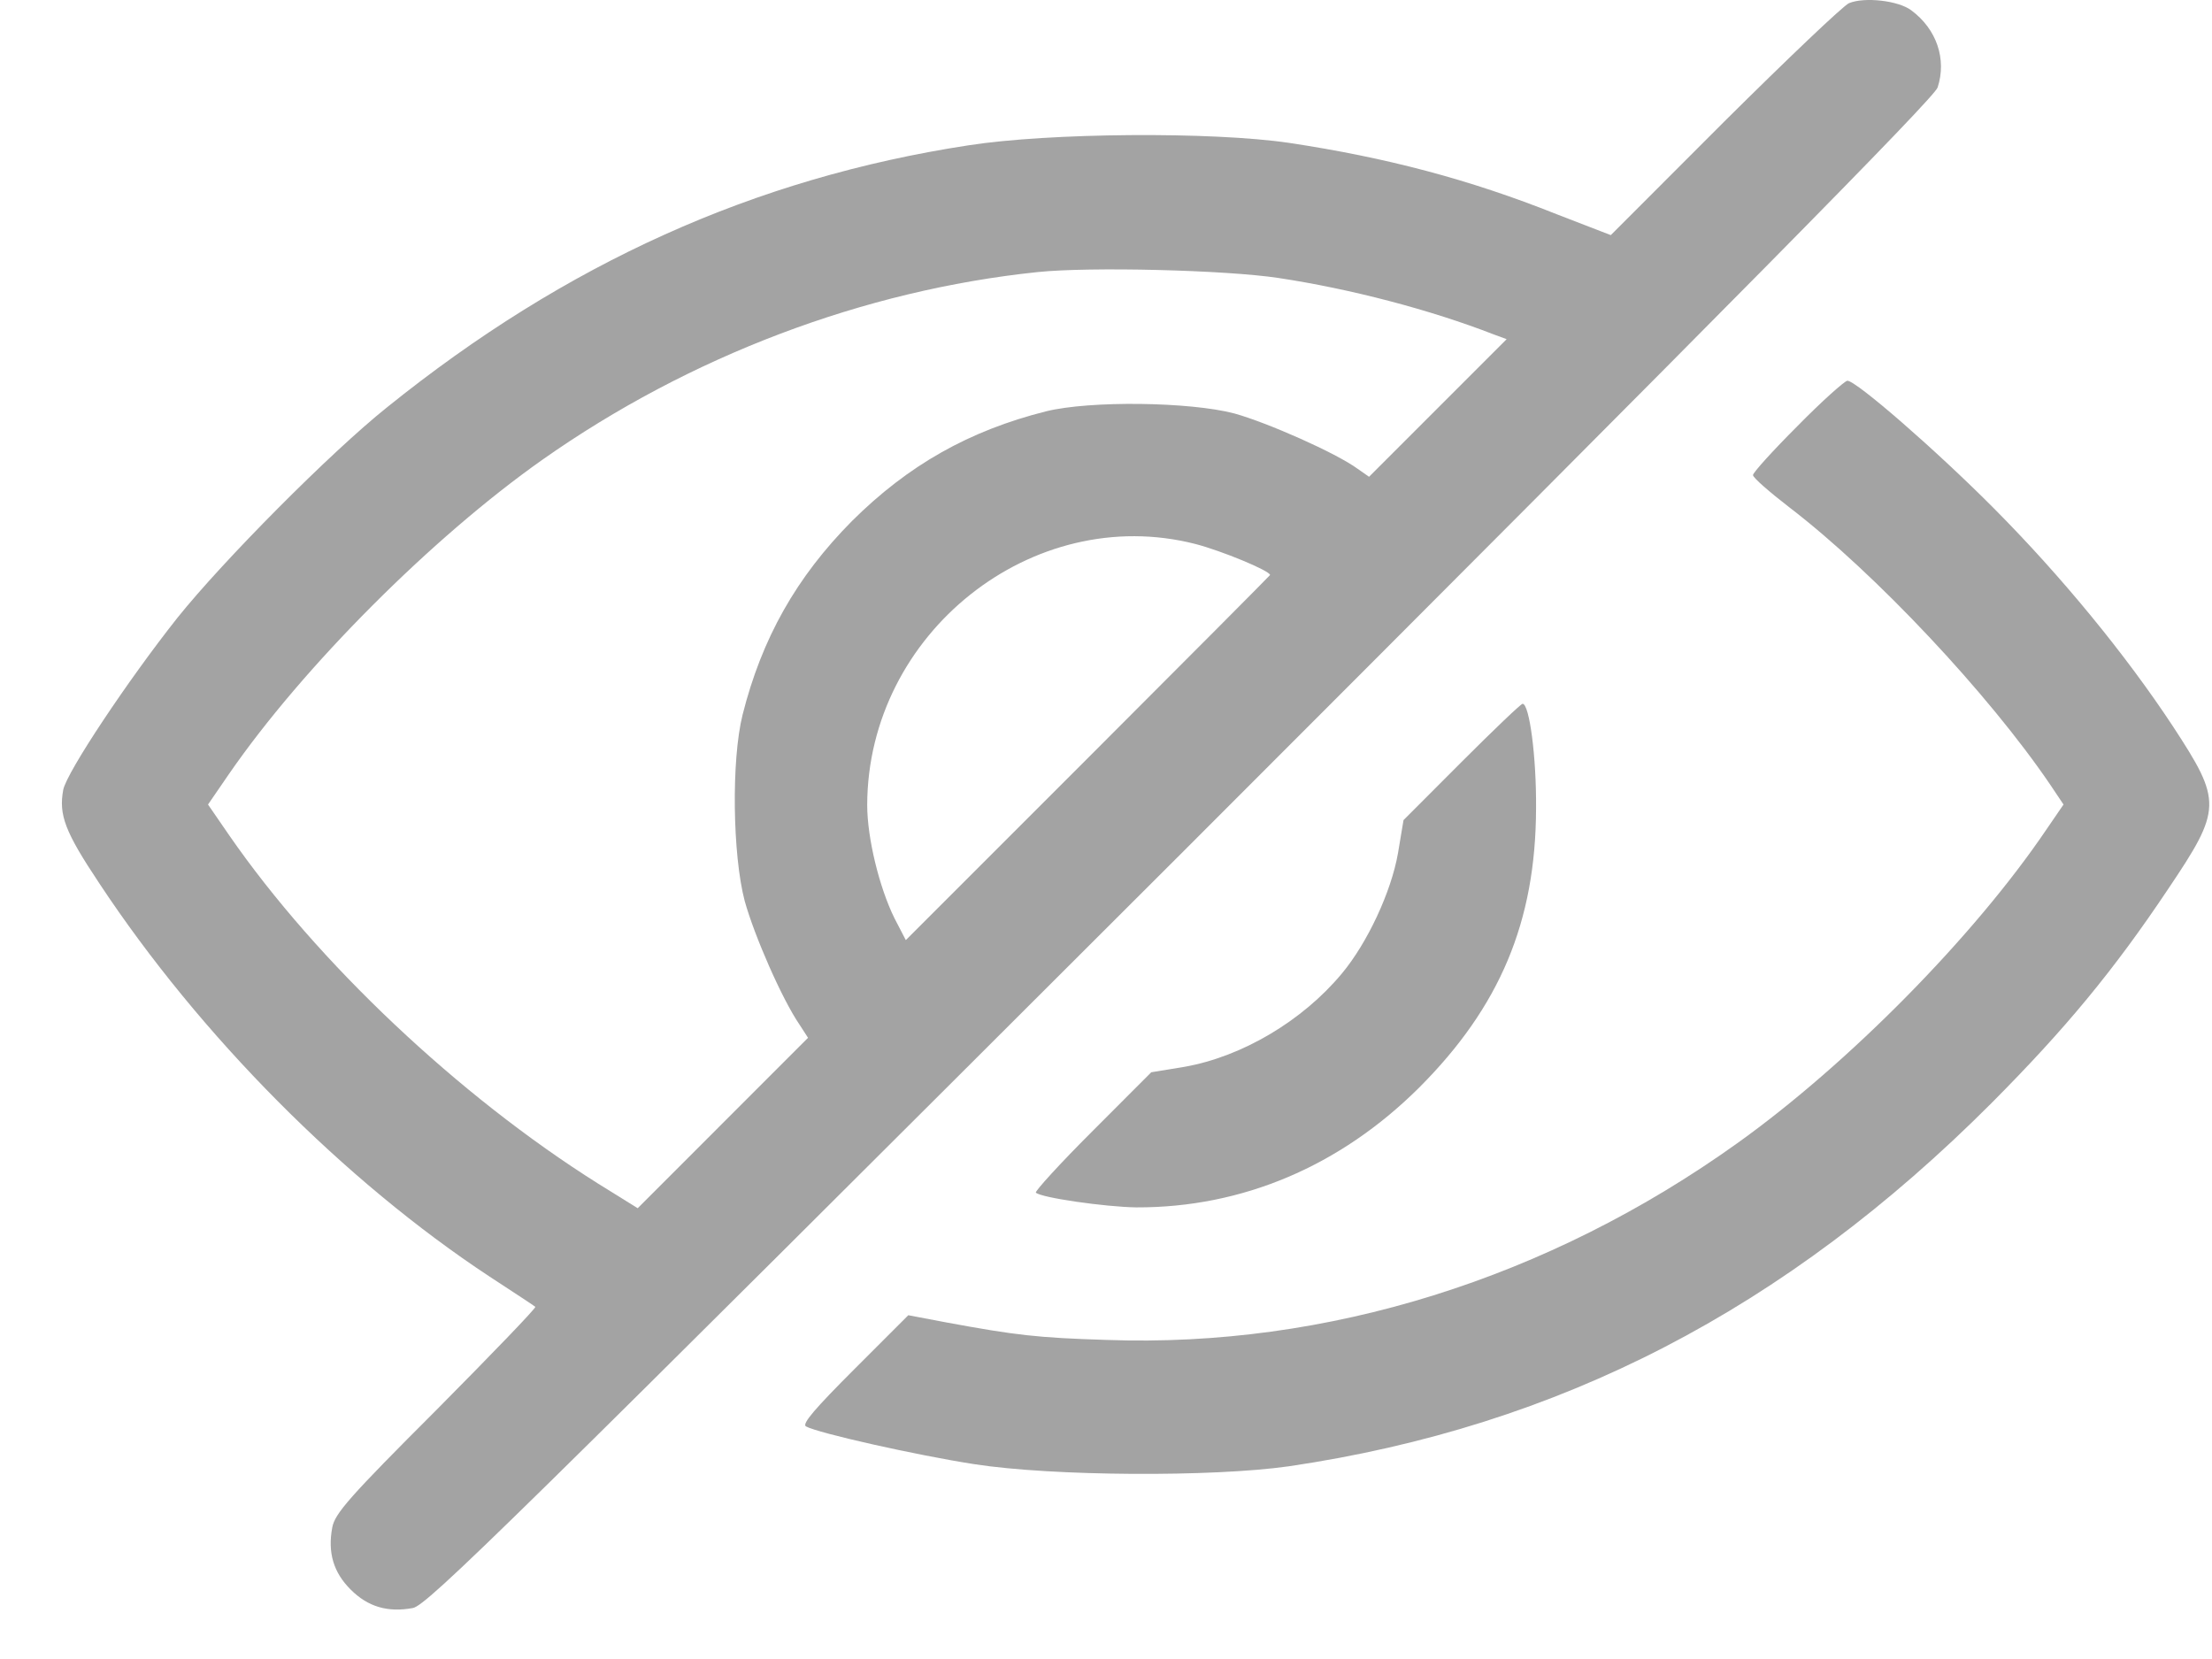 <svg width="24" height="18" viewBox="0 0 24 18" fill="none" xmlns="http://www.w3.org/2000/svg">
<path d="M20.062 0.034C19.999 0.061 19.393 0.639 18.71 1.317L17.477 2.551L16.889 2.324C15.942 1.946 15.041 1.709 13.985 1.55C13.147 1.427 11.385 1.44 10.506 1.577C8.189 1.932 6.14 2.856 4.201 4.418C3.586 4.909 2.421 6.084 1.925 6.703C1.387 7.382 0.723 8.379 0.686 8.57C0.636 8.843 0.705 9.025 1.078 9.585C2.171 11.238 3.737 12.813 5.312 13.851C5.576 14.024 5.799 14.169 5.808 14.179C5.822 14.188 5.335 14.693 4.734 15.299C3.791 16.241 3.632 16.423 3.605 16.573C3.554 16.846 3.618 17.061 3.805 17.247C3.992 17.434 4.206 17.497 4.479 17.447C4.633 17.42 5.512 16.555 12.815 9.262C18.81 3.266 20.987 1.062 21.023 0.949C21.123 0.644 21.014 0.316 20.736 0.111C20.595 0.006 20.231 -0.035 20.062 0.034ZM13.871 3.016C14.654 3.134 15.523 3.362 16.211 3.63L16.347 3.68L14.854 5.173L14.731 5.087C14.495 4.914 13.752 4.586 13.393 4.486C12.91 4.359 11.827 4.345 11.349 4.463C10.515 4.673 9.855 5.046 9.245 5.652C8.64 6.262 8.266 6.926 8.057 7.755C7.934 8.247 7.948 9.275 8.08 9.776C8.185 10.154 8.485 10.841 8.676 11.119L8.767 11.26L6.919 13.109L6.486 12.84C4.975 11.889 3.441 10.441 2.489 9.066L2.257 8.729L2.485 8.397C3.29 7.231 4.693 5.829 5.881 4.991C7.483 3.862 9.377 3.148 11.258 2.952C11.822 2.893 13.297 2.929 13.871 3.016ZM12.969 5.902C13.252 5.975 13.78 6.193 13.78 6.239C13.78 6.243 12.892 7.136 11.804 8.224L9.828 10.2L9.705 9.963C9.541 9.631 9.409 9.093 9.409 8.734C9.414 6.872 11.203 5.451 12.969 5.902Z" fill="#A3A3A3"/>
<path d="M19.502 4.623C19.234 4.891 19.015 5.133 19.02 5.155C19.02 5.183 19.197 5.337 19.416 5.506C20.349 6.221 21.578 7.532 22.243 8.511L22.389 8.729L22.202 9.002C21.419 10.159 20.058 11.538 18.856 12.399C16.798 13.874 14.394 14.625 12.004 14.538C11.258 14.515 11.025 14.488 10.261 14.347L9.855 14.27L9.268 14.857C8.845 15.28 8.699 15.449 8.744 15.476C8.872 15.549 9.951 15.79 10.57 15.886C11.421 16.018 13.156 16.027 13.985 15.909C16.921 15.476 19.37 14.21 21.61 11.966C22.412 11.16 22.935 10.527 23.522 9.649C24.11 8.775 24.11 8.697 23.577 7.882C23.067 7.108 22.371 6.257 21.633 5.515C21.009 4.887 20.14 4.131 20.044 4.131C20.017 4.131 19.771 4.349 19.502 4.623Z" fill="#A3A3A3"/>
<path d="M15.856 8.269L15.228 8.898L15.168 9.257C15.095 9.676 14.836 10.231 14.558 10.564C14.13 11.078 13.475 11.465 12.851 11.575L12.491 11.634L11.85 12.276C11.499 12.626 11.226 12.927 11.239 12.94C11.294 12.995 11.991 13.095 12.328 13.1C13.479 13.104 14.54 12.653 15.396 11.802C16.275 10.923 16.662 9.999 16.666 8.775C16.671 8.206 16.593 7.636 16.52 7.636C16.502 7.636 16.206 7.919 15.856 8.269Z" fill="#A3A3A3"/>
</svg>
